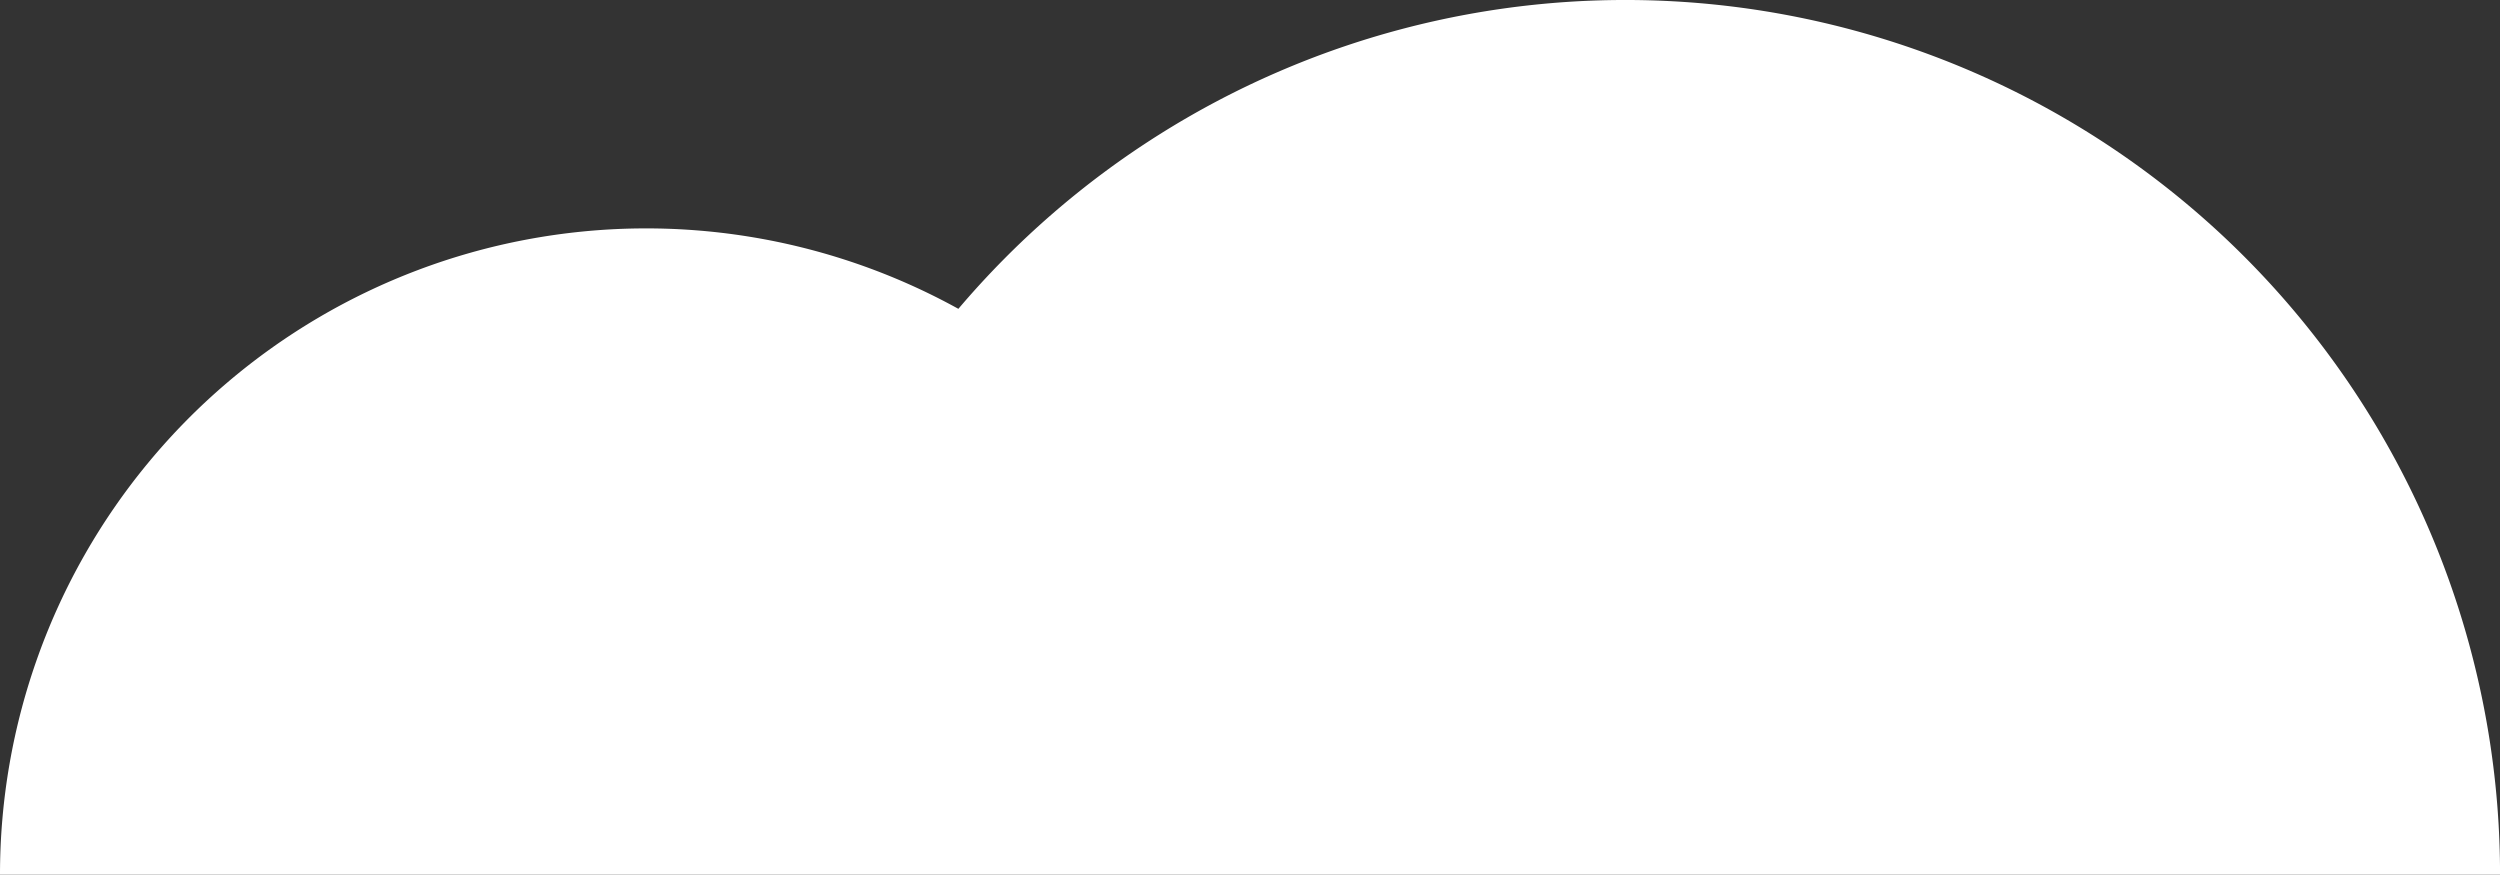 <svg xmlns="http://www.w3.org/2000/svg" width="301.99" height="105.663" viewBox="0 0 301.99 105.663"><rect x="0" y="0" width="301.99" height="105.663" fill="#333333" stroke="none"/><path id="Path_951" data-name="Path 951" d="M435.321,167.989H133.331A78.054,78.054,0,0,1,249.1,99.632a105.656,105.656,0,0,1,186.226,68.357" transform="translate(-133.331 -62.326)" fill="#fff"></path></svg>